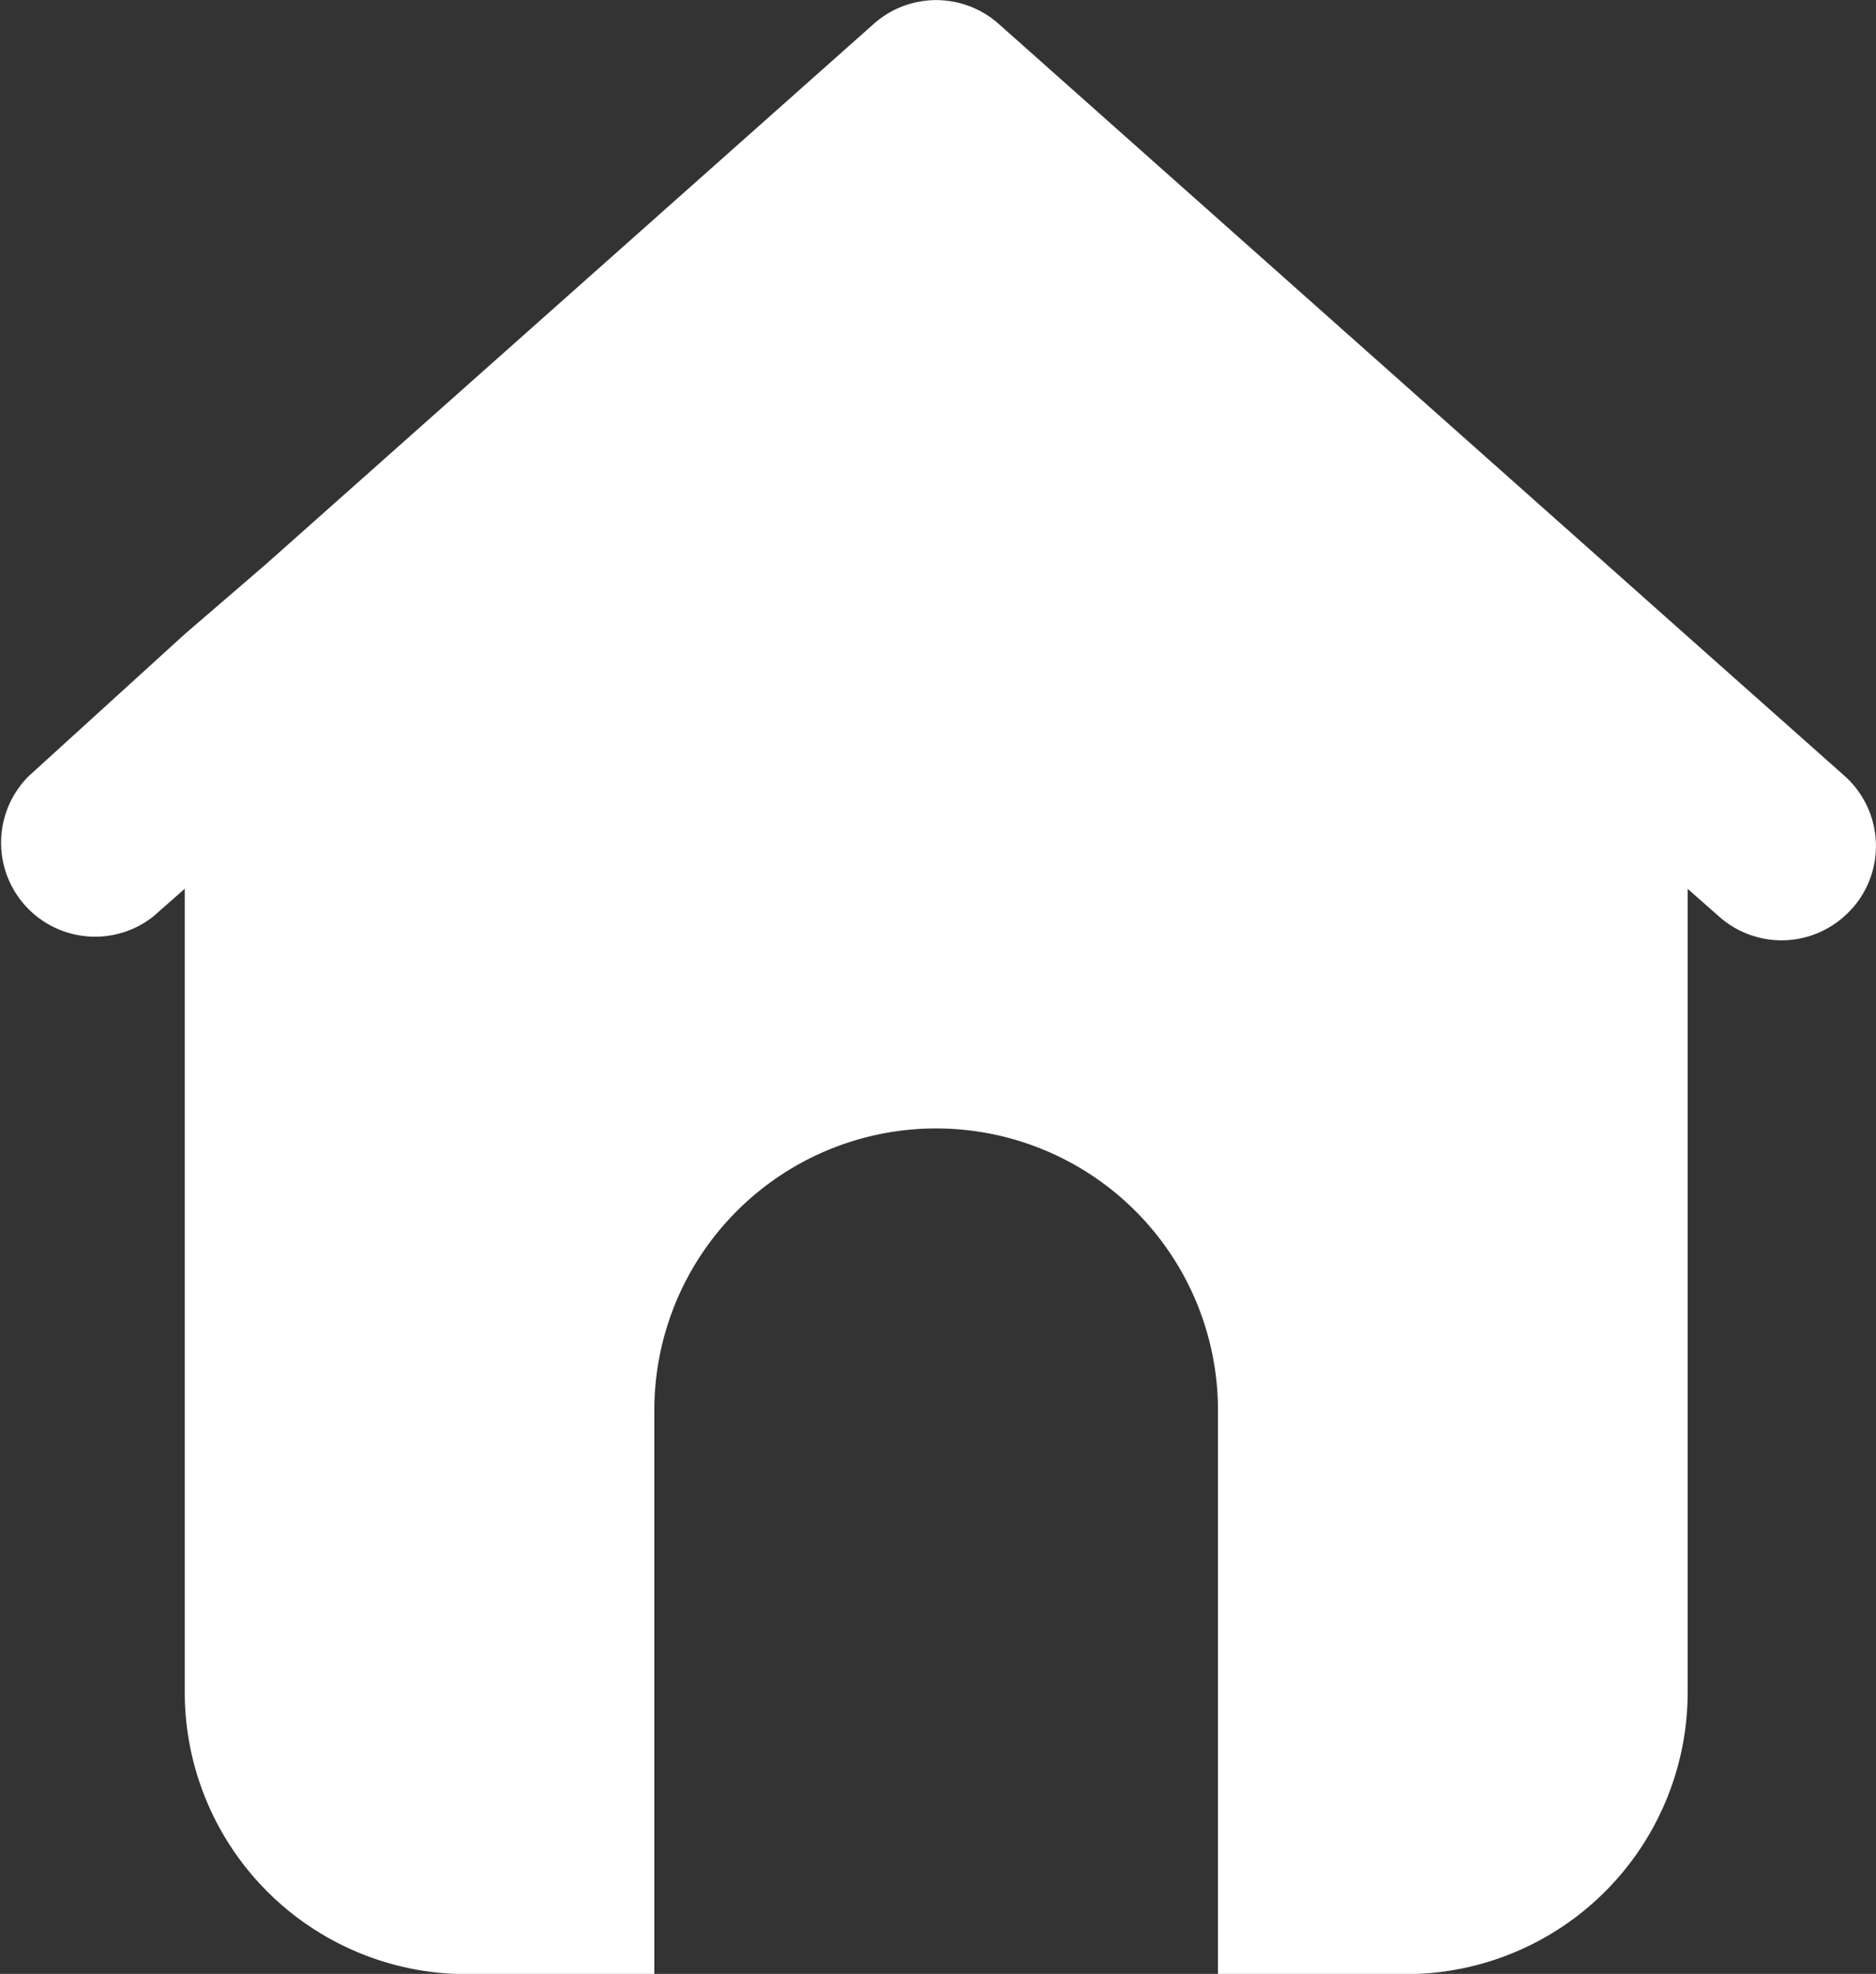 <svg xmlns="http://www.w3.org/2000/svg" width="15.21" height="16" viewBox="0 0 15.21 16">
  <rect x="0" y="0" width="15.21" height="16" fill="#333333" stroke="none"/>
  <path id="Home_Icon" data-name="Home Icon" d="M17.049,8.355a.762.762,0,0,1-1.074.069l-.259-.228v6.512a2.285,2.285,0,0,1-2.285,2.285H11.908v-4.57a2.285,2.285,0,0,0-4.57,0v4.57H5.816a2.285,2.285,0,0,1-2.285-2.285V8.195l-.259.228A.762.762,0,0,1,2.267,7.281l1.264-1.15.655-.564L9.121,1.181a.762.762,0,0,1,1.005,0l4.935,4.387.625.556,1.295,1.15a.762.762,0,0,1,.069,1.081Z" transform="translate(-2.033 -0.991)" fill="#fff"/>
</svg>
